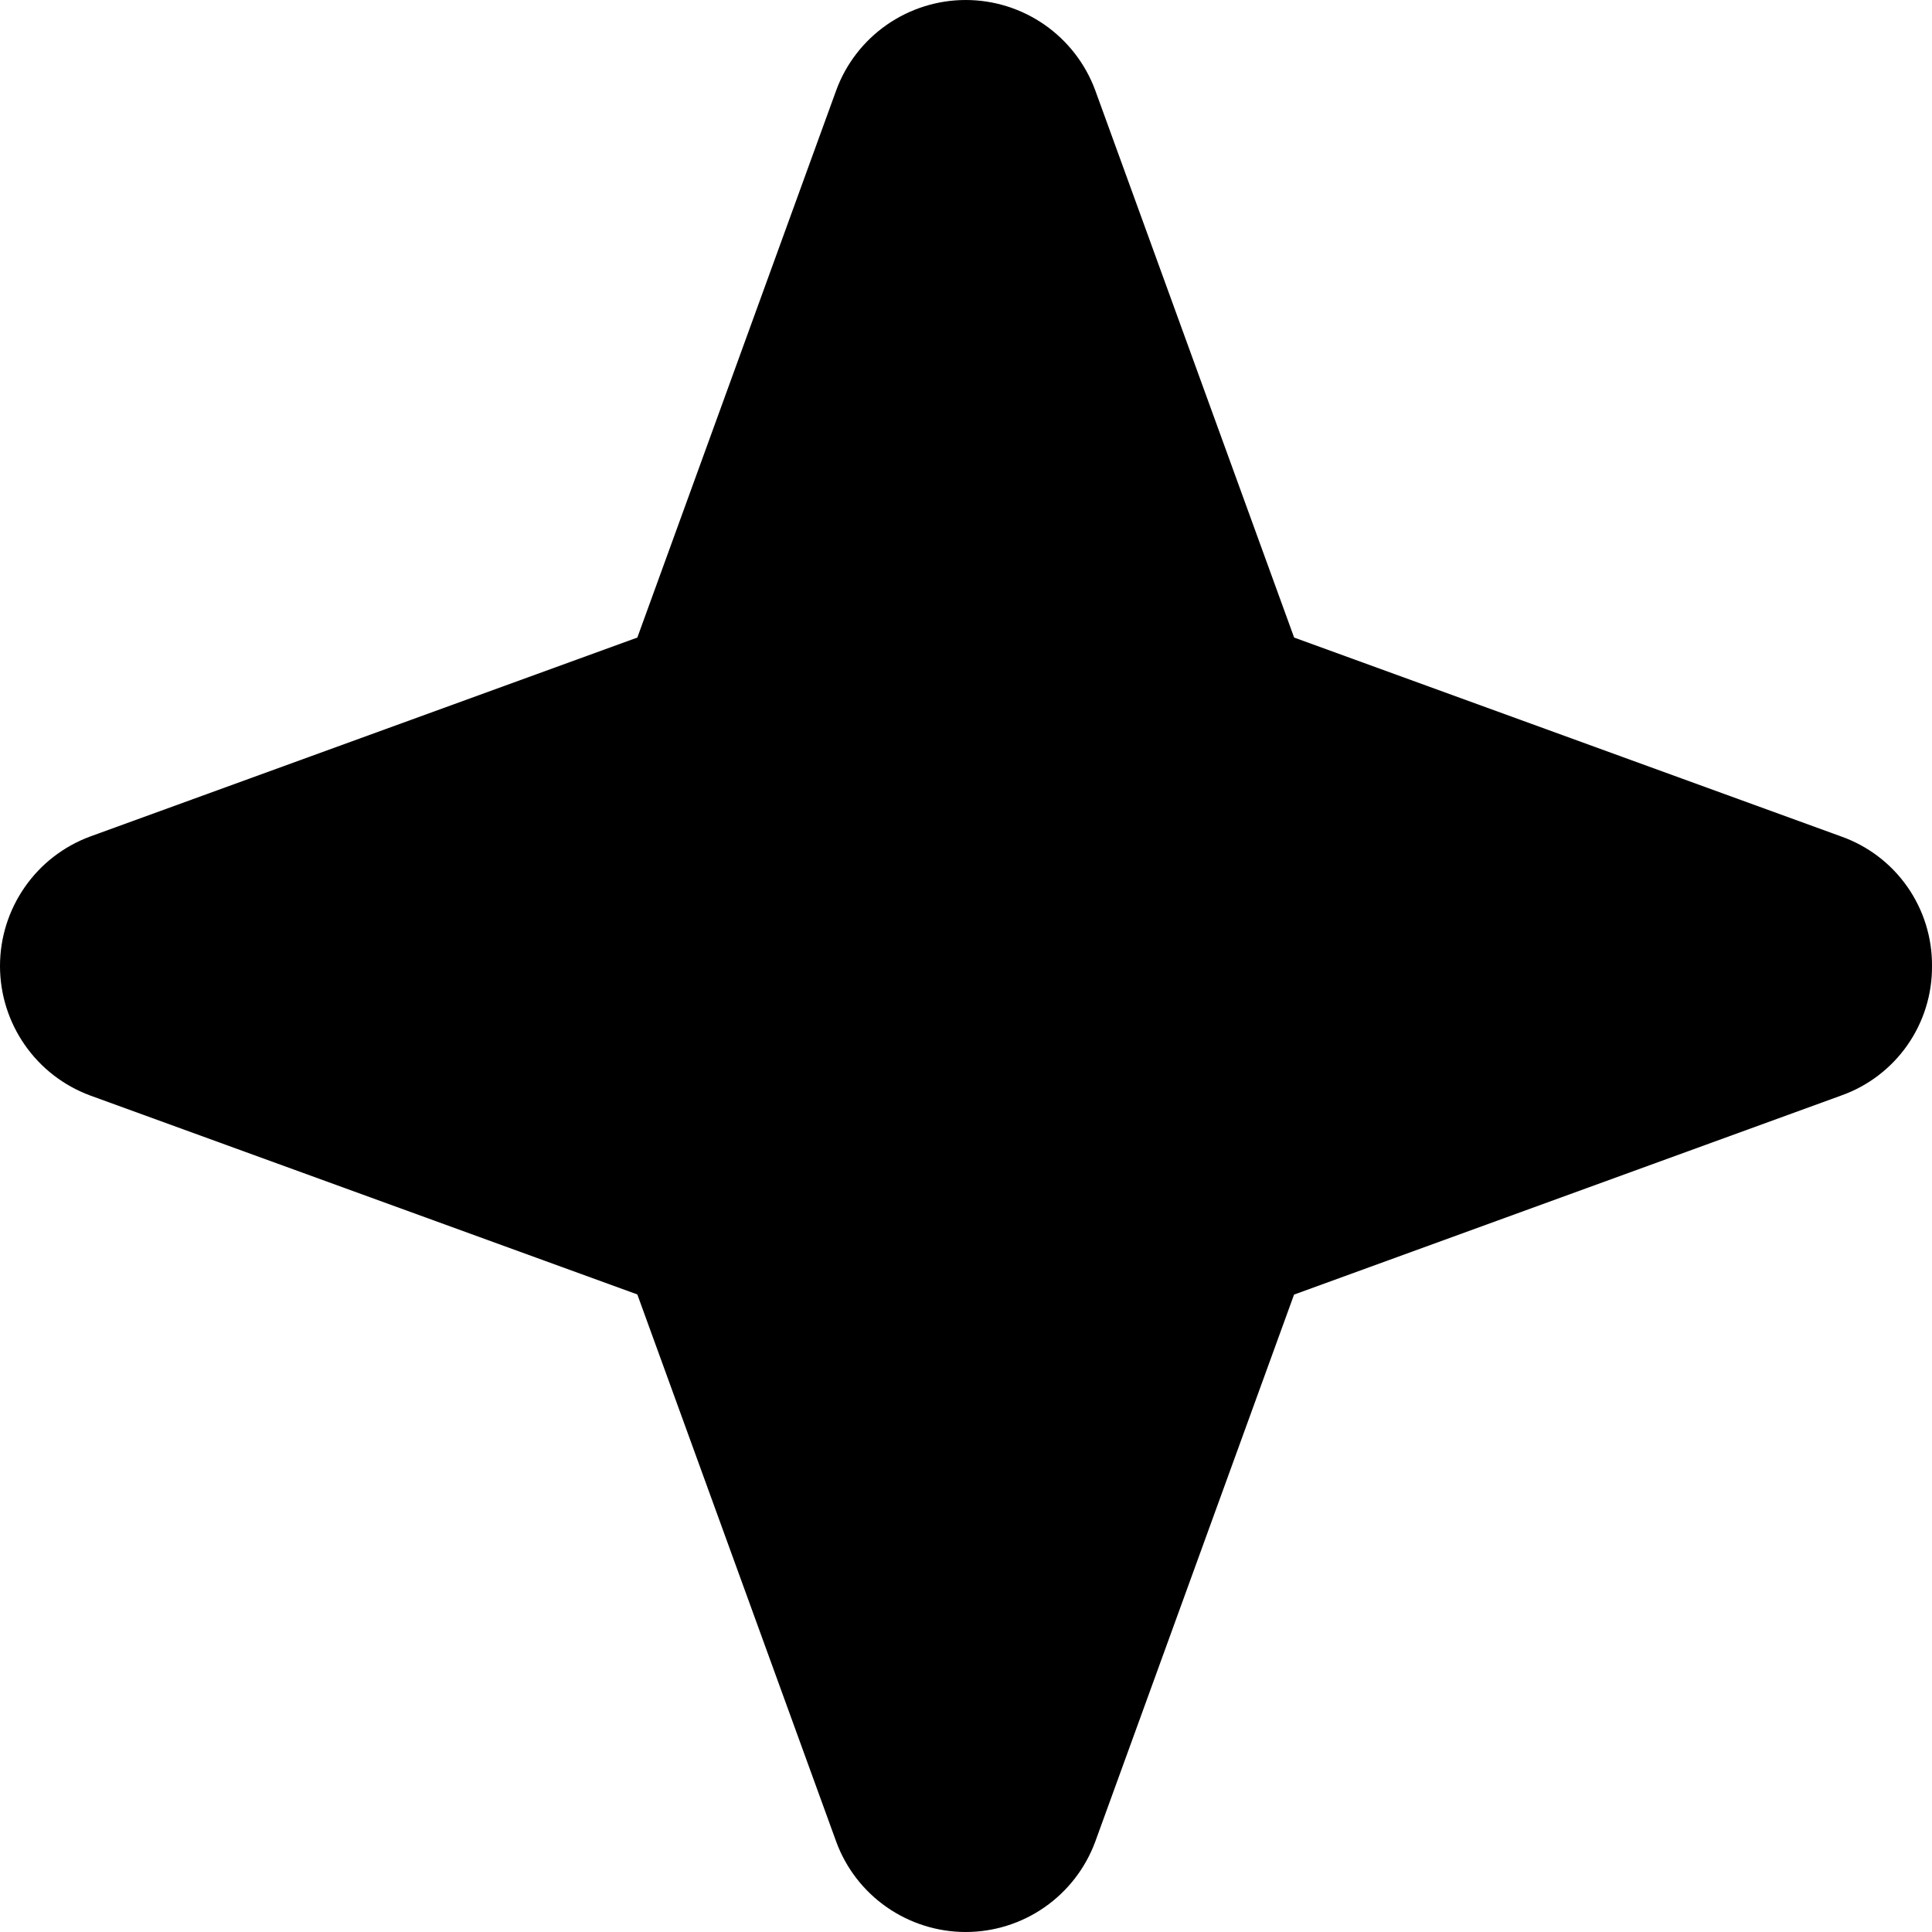 <svg width="25" height="25" viewBox="0 0 25 25" fill="none" xmlns="http://www.w3.org/2000/svg">
<path d="M25 12.5C25.003 12.866 24.891 13.225 24.681 13.525C24.471 13.825 24.173 14.052 23.828 14.175L16.745 16.752L14.171 23.835C14.044 24.177 13.815 24.472 13.516 24.68C13.217 24.888 12.861 25 12.496 25C12.132 25 11.776 24.888 11.476 24.68C11.177 24.472 10.948 24.177 10.822 23.835L8.247 16.75L1.165 14.175C0.823 14.048 0.528 13.82 0.32 13.52C0.112 13.221 0 12.865 0 12.5C0 12.135 0.112 11.779 0.32 11.48C0.528 11.18 0.823 10.952 1.165 10.825L8.247 8.25L10.822 1.165C10.948 0.823 11.177 0.528 11.476 0.32C11.776 0.112 12.132 0 12.496 0C12.861 0 13.217 0.112 13.516 0.32C13.815 0.528 14.044 0.823 14.171 1.165L16.746 8.25L23.828 10.825C24.173 10.948 24.471 11.175 24.681 11.475C24.891 11.775 25.003 12.134 25 12.5Z" fill="black"/>
</svg>
